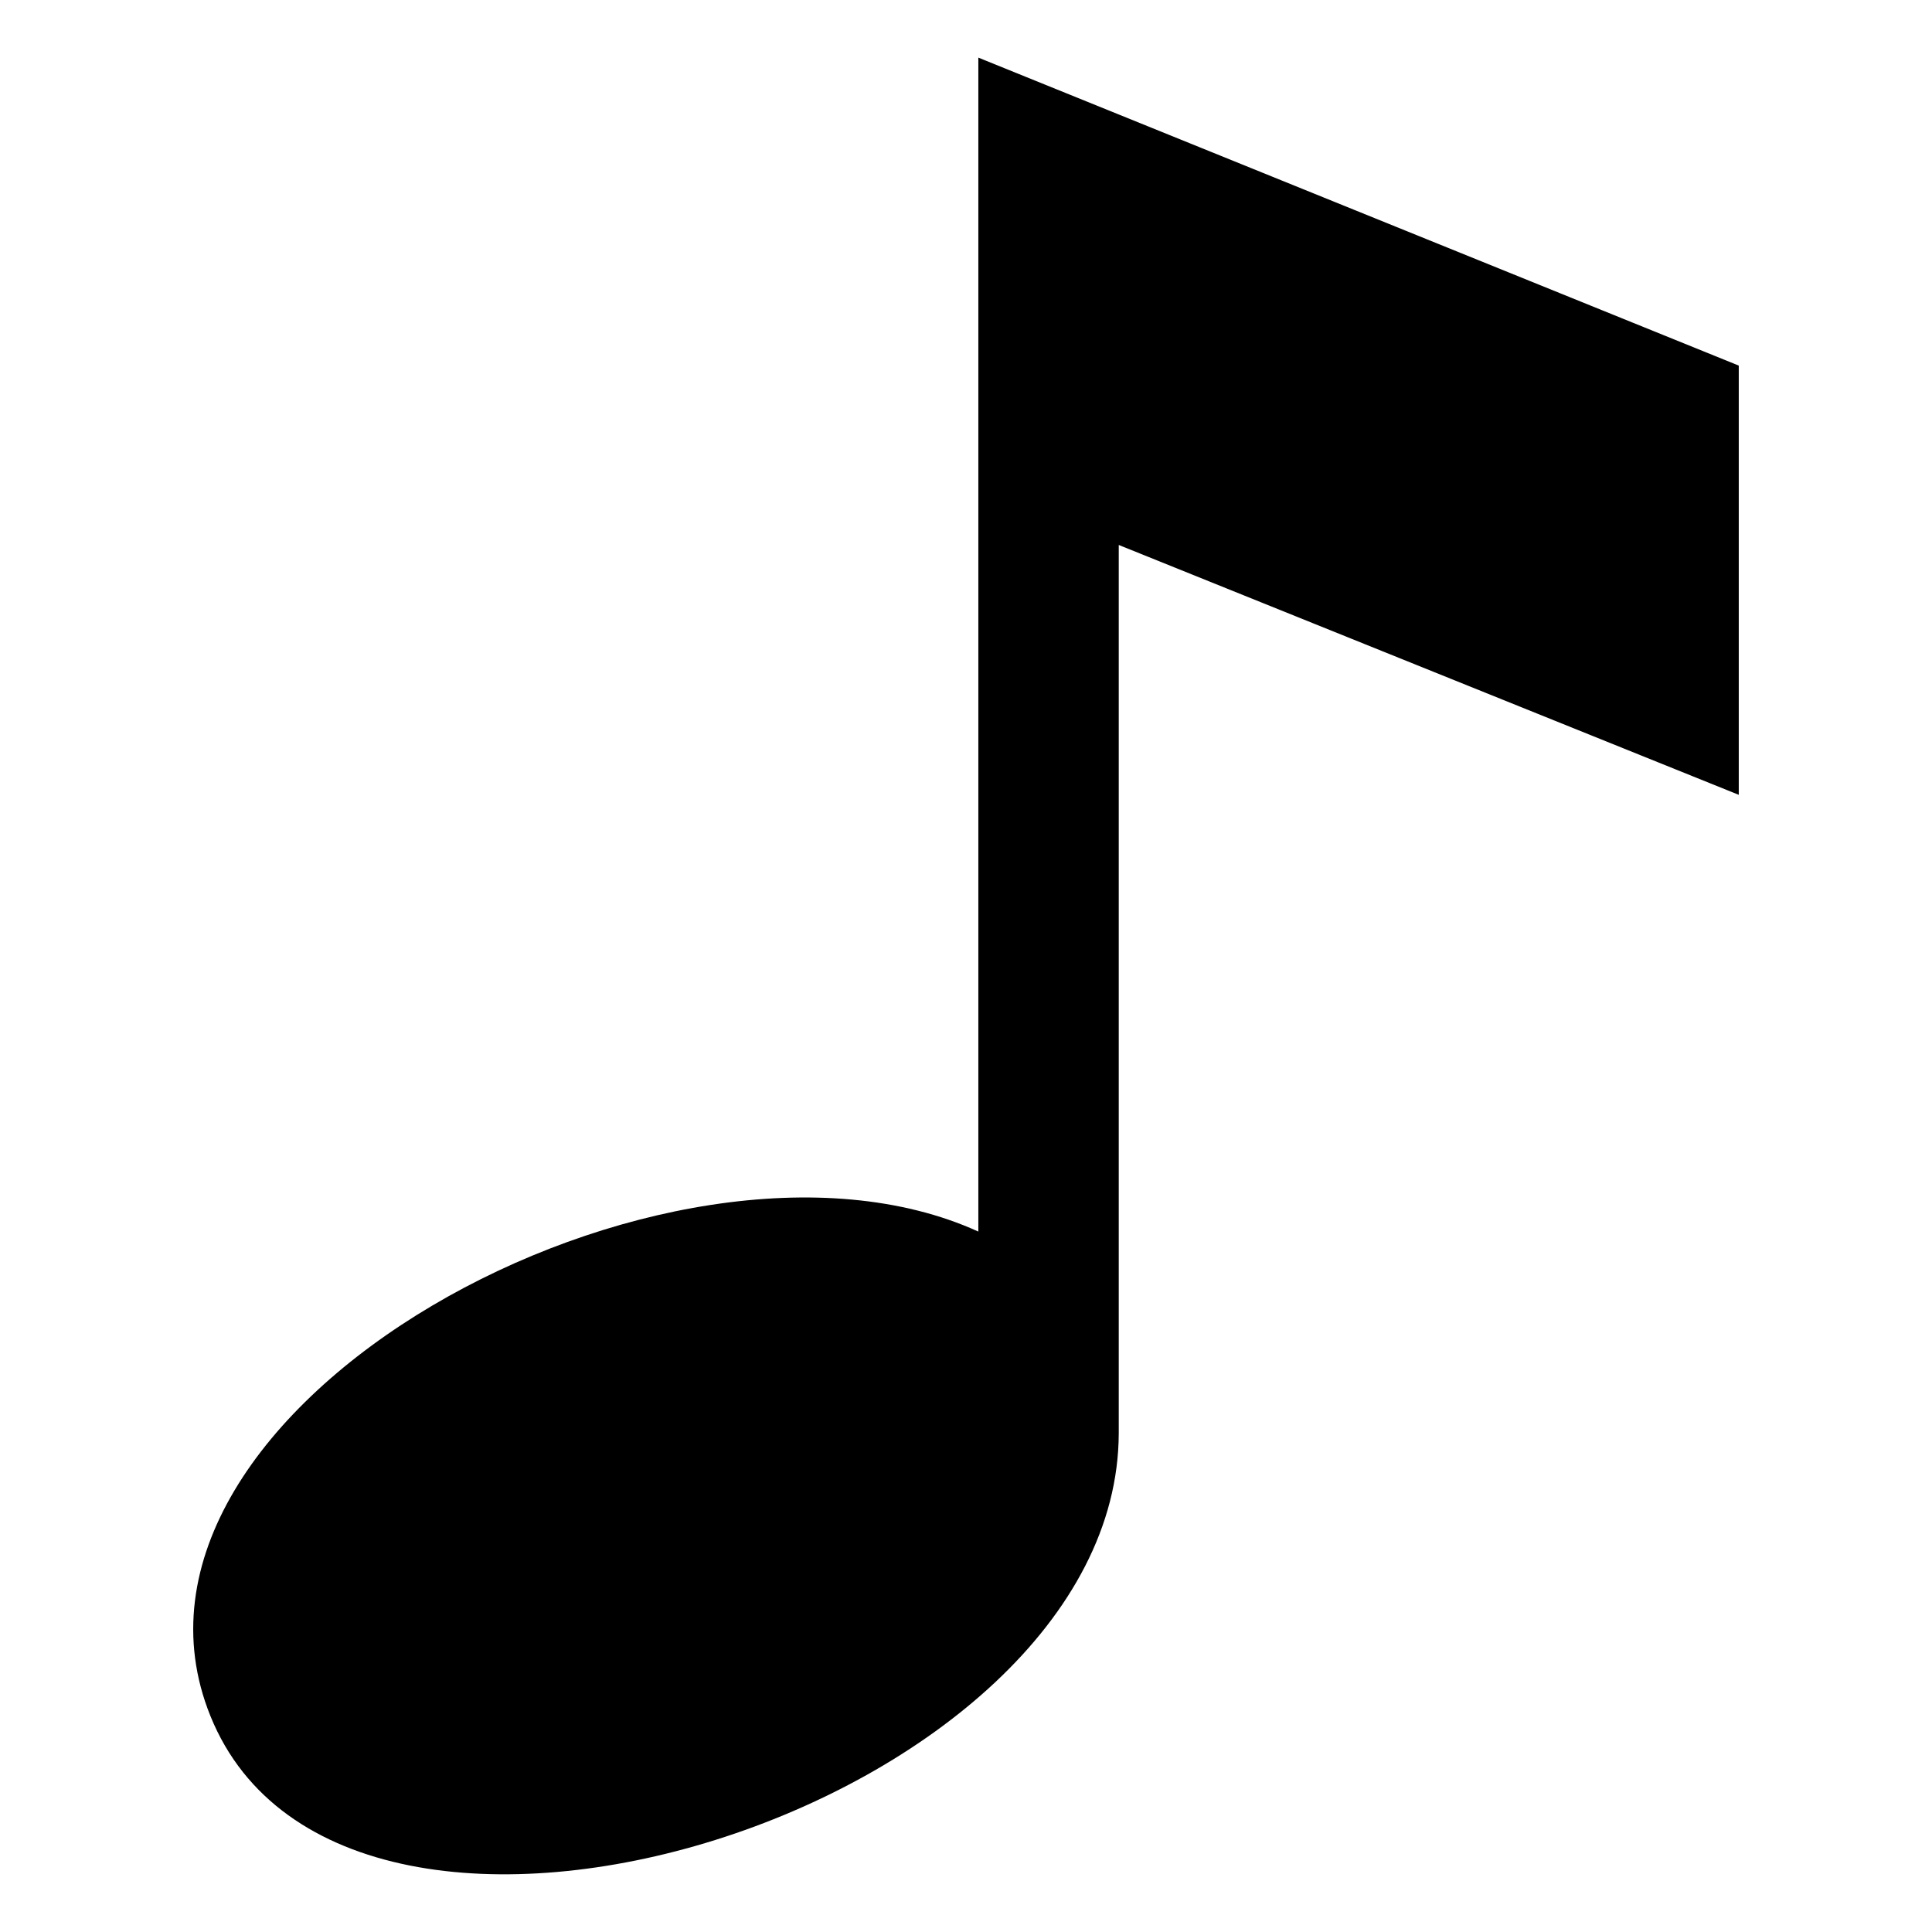 <?xml version="1.0" encoding="UTF-8"?>
<!-- Uploaded to: SVG Repo, www.svgrepo.com, Generator: SVG Repo Mixer Tools -->
<svg fill="#000000" width="800px" height="800px" version="1.1" viewBox="144 144 512 512" xmlns="http://www.w3.org/2000/svg">
 <path d="m403.27 470.38v-311.11l201.52 81.617v113.75l-164.31-66.215v235.36c-0.18 99-204.85 163.6-240.71 74.996-33.117-81.828 122.02-165.44 203.5-128.4z" fill-rule="evenodd"/>
</svg>